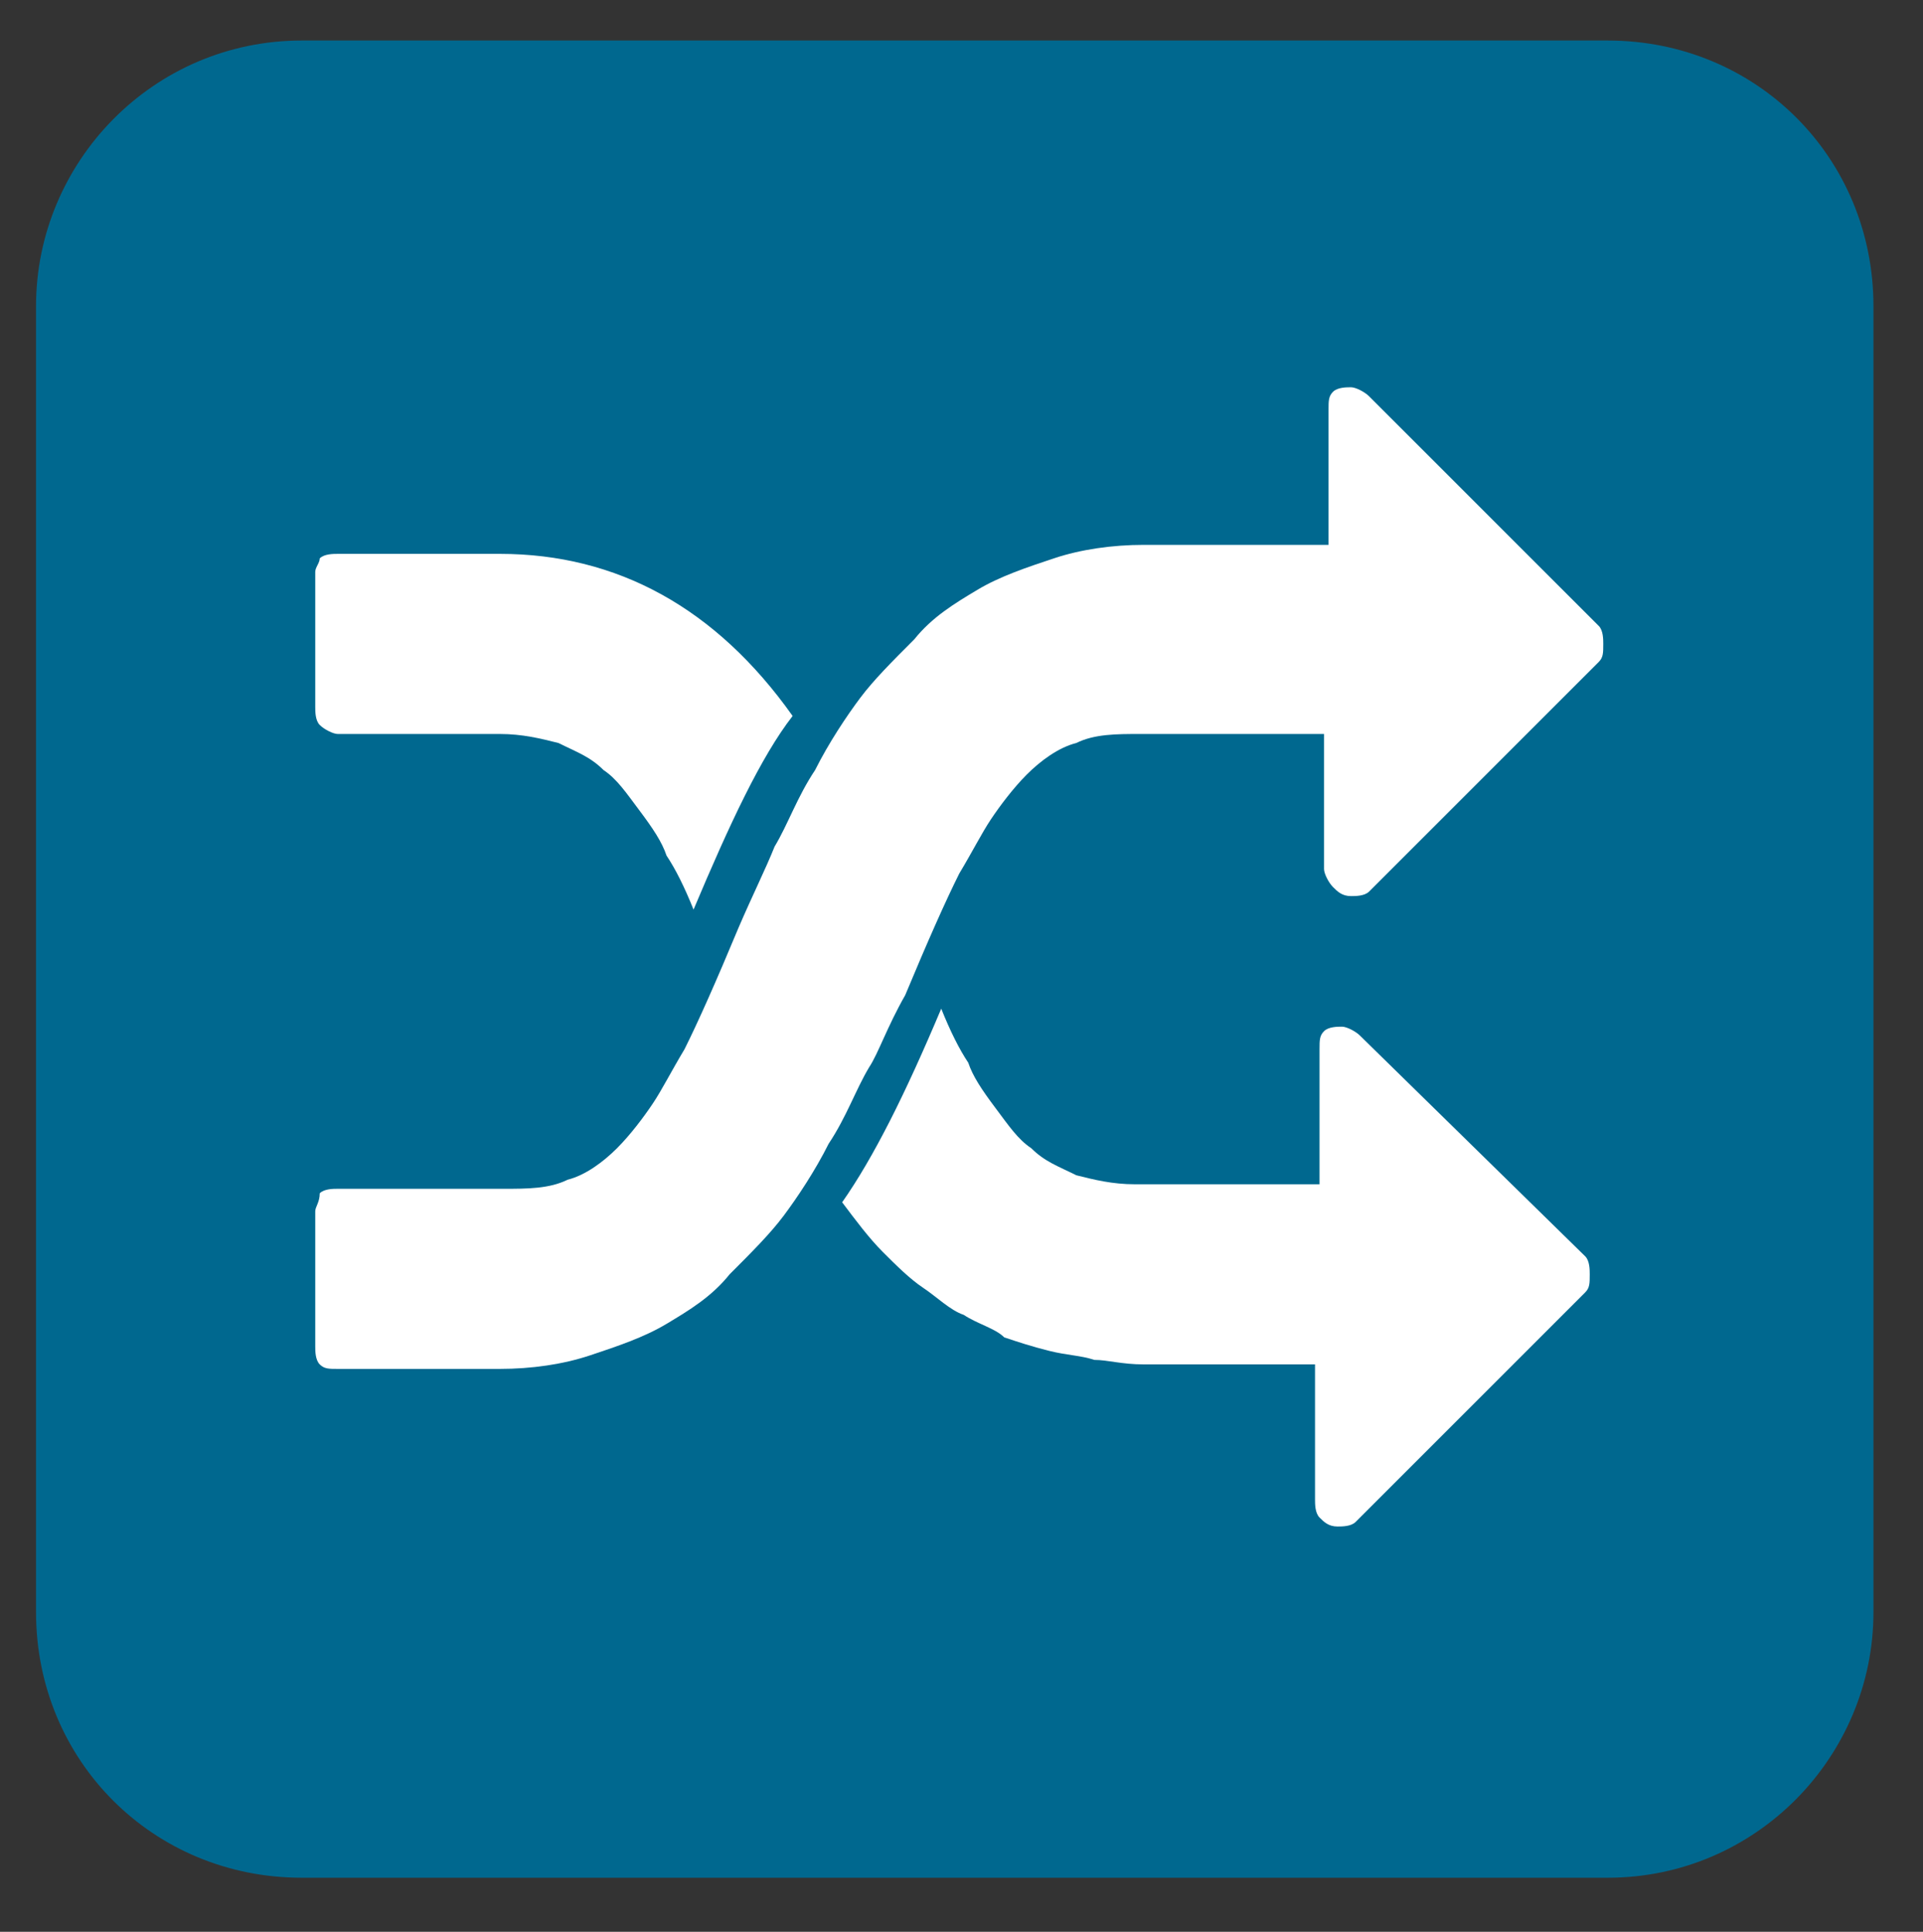 <svg xmlns="http://www.w3.org/2000/svg" xmlns:xlink="http://www.w3.org/1999/xlink" id="Calque_1" x="0px" y="0px" viewBox="0 0 42.7 42.9" style="enable-background:new 0 0 42.7 42.9;" xml:space="preserve">
<rect x="0" y="0" width="42.7" height="42.9" fill="#333333" stroke="none"/>
<style type="text/css">
	.st0{clip-path:url(#SVGID_2_);fill:#00688F;}
	.st1{clip-path:url(#SVGID_2_);fill:#FFFFFF;}
	.st2{clip-path:url(#SVGID_2_);fill:#12120D;}
	.st3{clip-path:url(#SVGID_4_);fill:#00688F;}
	.st4{clip-path:url(#SVGID_4_);fill:#FFFFFF;}
	.st5{fill:#FFFFFF;}
	.st6{clip-path:url(#SVGID_6_);fill:#FFFFFF;}
	.st7{clip-path:url(#SVGID_6_);fill:#00688F;}
	.st8{clip-path:url(#SVGID_8_);fill:#FFFFFF;}
	.st9{clip-path:url(#SVGID_10_);fill:#00688F;}
	.st10{clip-path:url(#SVGID_10_);fill:#FFFFFF;}
</style>
<g>
	<defs>
		<rect id="SVGID_3_" x="0.8" y="-326.9" width="40.8" height="368.6"></rect>
	</defs>
	<clipPath id="SVGID_2_">
		<use xlink:href="#SVGID_3_" style="overflow:visible;"></use>
	</clipPath>
</g>
<g>
	<defs>
		<rect id="SVGID_5_" x="0.8" y="-326.9" width="40.8" height="368.6"></rect>
	</defs>
	<clipPath id="SVGID_4_">
		<use xlink:href="#SVGID_5_" style="overflow:visible;"></use>
	</clipPath>
	<path class="st3" d="M6.7,0.9c-3.3,0-5.9,2.7-5.9,5.9v29c0,3.3,2.6,5.9,5.9,5.9h29c3.3,0,5.9-2.7,5.9-5.9v-29   c0-3.3-2.6-5.9-5.9-5.9H6.7z"></path>
	<path class="st4" d="M20.1,22.1c0.5-1.2,0.9-2.1,1.2-2.7c0.3-0.5,0.5-0.9,0.7-1.2c0.2-0.3,0.5-0.7,0.8-1c0.3-0.3,0.7-0.6,1.1-0.7   c0.4-0.2,0.9-0.2,1.4-0.2h4.1v3c0,0.1,0.1,0.3,0.2,0.4s0.2,0.2,0.4,0.2c0.1,0,0.3,0,0.4-0.1l5.1-5.1c0.1-0.1,0.1-0.2,0.1-0.4   c0-0.1,0-0.3-0.1-0.4l-5.1-5.1c-0.1-0.1-0.3-0.2-0.4-0.2c-0.1,0-0.3,0-0.4,0.1c-0.1,0.1-0.1,0.2-0.1,0.4v3h-4.1   c-0.7,0-1.4,0.1-2,0.3c-0.6,0.2-1.2,0.4-1.7,0.7c-0.5,0.3-1,0.6-1.4,1.1c-0.5,0.5-0.9,0.9-1.2,1.3c-0.3,0.4-0.7,1-1,1.6   c-0.4,0.6-0.6,1.2-0.9,1.7c-0.2,0.5-0.5,1.1-0.8,1.8c-0.5,1.2-0.9,2.1-1.2,2.7c-0.3,0.5-0.5,0.9-0.7,1.2s-0.5,0.7-0.8,1   c-0.3,0.3-0.7,0.6-1.1,0.7c-0.4,0.2-0.9,0.2-1.4,0.2H7.5c-0.1,0-0.3,0-0.4,0.1C7.1,26.7,7,26.8,7,26.9v3c0,0.1,0,0.3,0.1,0.4   c0.1,0.1,0.2,0.1,0.4,0.1h3.6c0.7,0,1.4-0.1,2-0.3c0.6-0.2,1.2-0.4,1.7-0.7c0.5-0.3,1-0.6,1.4-1.1c0.5-0.5,0.9-0.9,1.2-1.3   c0.3-0.4,0.7-1,1-1.6c0.4-0.6,0.6-1.2,0.9-1.7C19.5,23.4,19.7,22.8,20.1,22.1"></path>
	<path class="st4" d="M7.5,16.3h3.6c0.5,0,0.9,0.1,1.3,0.2c0.4,0.2,0.7,0.3,1,0.6c0.3,0.2,0.5,0.5,0.8,0.9c0.3,0.4,0.5,0.7,0.6,1   c0.2,0.3,0.4,0.7,0.6,1.2c0.8-1.9,1.5-3.4,2.2-4.3c-1.7-2.4-3.9-3.6-6.5-3.6H7.5c-0.1,0-0.3,0-0.4,0.1C7.1,12.5,7,12.6,7,12.7v3   c0,0.1,0,0.3,0.1,0.4C7.2,16.2,7.4,16.3,7.5,16.3"></path>
	<path class="st4" d="M30.2,23c-0.1-0.1-0.3-0.2-0.4-0.2c-0.1,0-0.3,0-0.4,0.1c-0.1,0.1-0.1,0.2-0.1,0.4v3h-4.1   c-0.5,0-0.9-0.1-1.3-0.2c-0.4-0.2-0.7-0.3-1-0.6c-0.3-0.2-0.5-0.5-0.8-0.9c-0.3-0.4-0.5-0.7-0.6-1c-0.2-0.3-0.4-0.7-0.6-1.2   c-0.8,1.9-1.5,3.3-2.2,4.3c0.3,0.4,0.6,0.8,0.9,1.1c0.3,0.3,0.6,0.6,0.9,0.8c0.3,0.2,0.6,0.5,0.9,0.6c0.3,0.2,0.7,0.3,0.9,0.5   c0.3,0.1,0.6,0.2,1,0.3c0.4,0.1,0.7,0.1,1,0.2c0.3,0,0.6,0.1,1.1,0.1c0.5,0,0.9,0,1.2,0c0.3,0,0.7,0,1.3,0c0.6,0,1,0,1.3,0v3   c0,0.1,0,0.3,0.1,0.4c0.1,0.1,0.2,0.2,0.4,0.2c0.1,0,0.3,0,0.4-0.1l5.1-5.1c0.1-0.1,0.1-0.2,0.1-0.4c0-0.1,0-0.3-0.1-0.4L30.2,23z"></path>
</g>
<g>
	<defs>
		<rect id="SVGID_9_" x="0.8" y="-326.9" width="40.8" height="368.6"></rect>
	</defs>
	<clipPath id="SVGID_6_">
		<use xlink:href="#SVGID_9_" style="overflow:visible;"></use>
	</clipPath>
</g>
</svg>